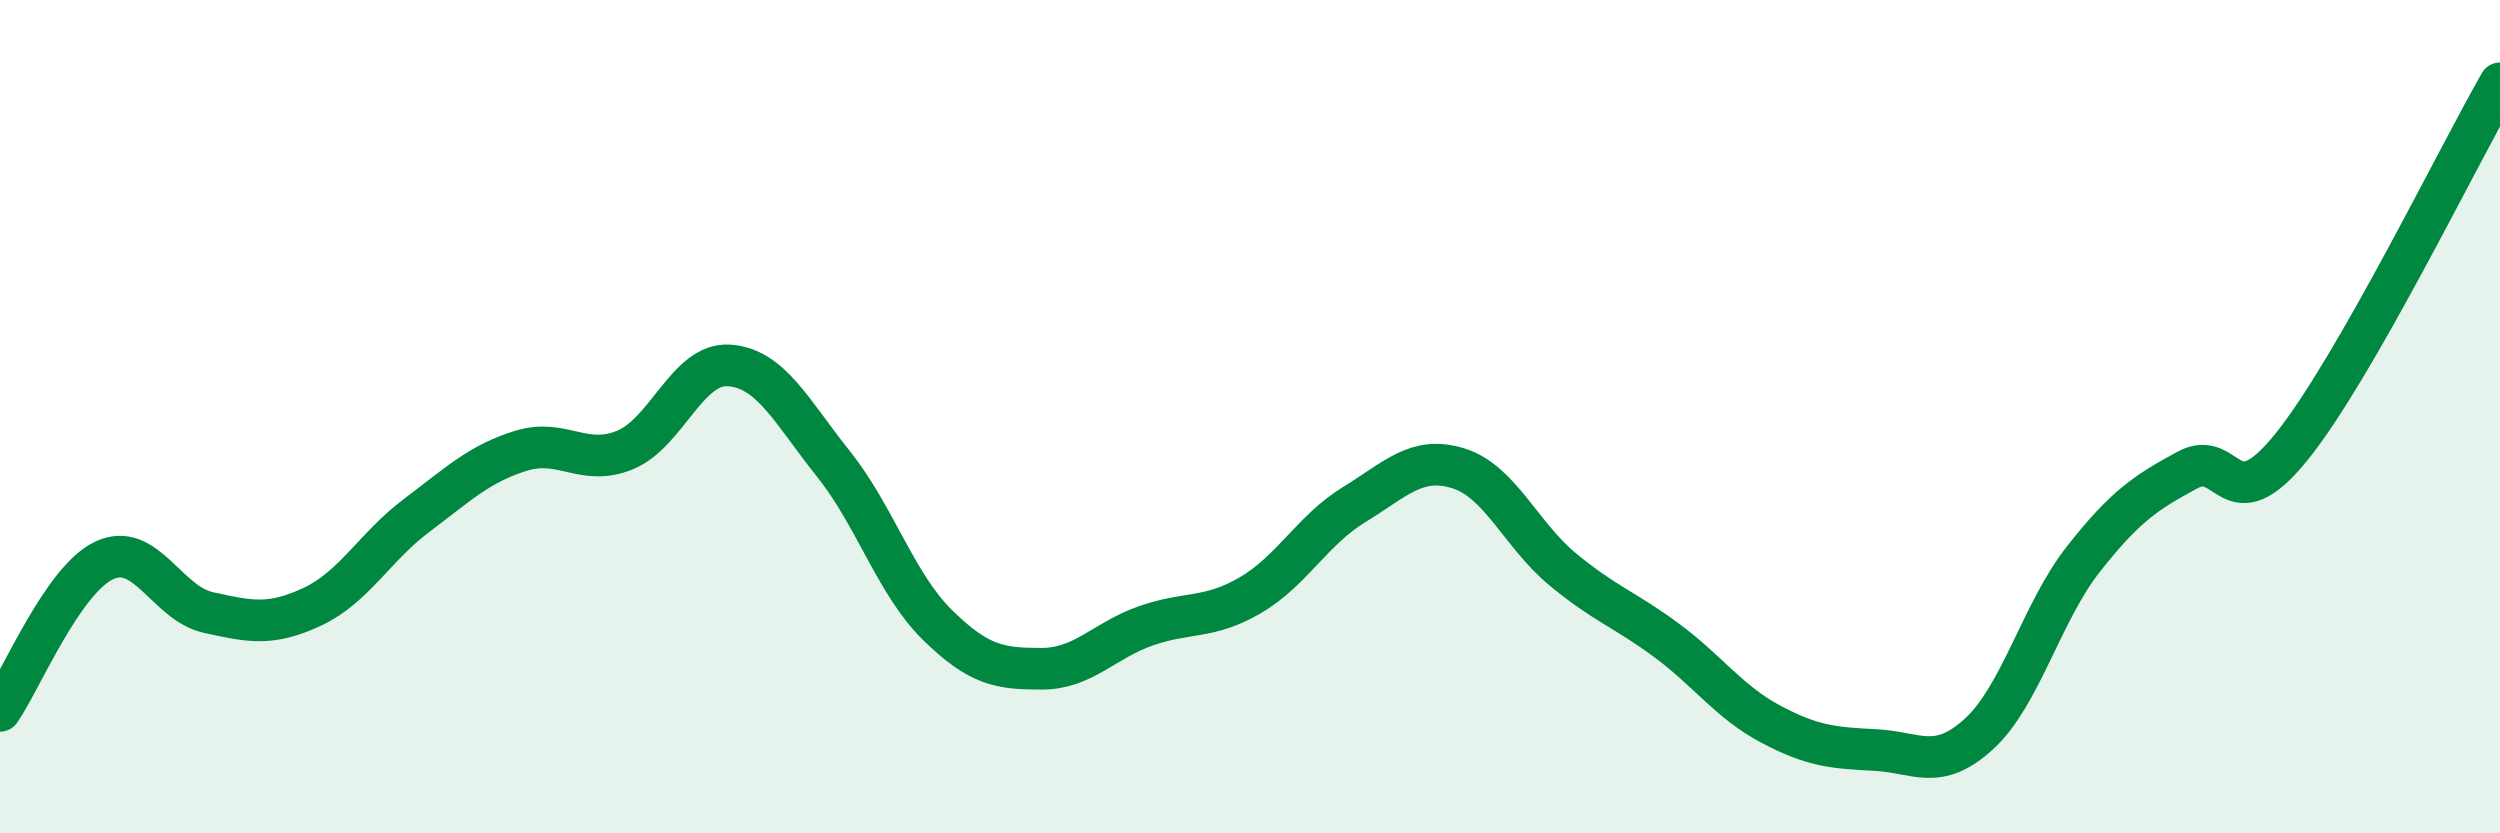 
    <svg width="60" height="20" viewBox="0 0 60 20" xmlns="http://www.w3.org/2000/svg">
      <path
        d="M 0,17.06 C 0.5,16.34 1.5,13.92 2.5,13.45 C 3.5,12.98 4,14.48 5,14.7 C 6,14.92 6.5,15.03 7.5,14.56 C 8.5,14.09 9,13.12 10,12.37 C 11,11.62 11.5,11.13 12.5,10.82 C 13.5,10.51 14,11.21 15,10.8 C 16,10.39 16.5,8.7 17.5,8.77 C 18.5,8.84 19,9.88 20,11.13 C 21,12.38 21.5,14.02 22.5,15 C 23.5,15.98 24,16.05 25,16.05 C 26,16.05 26.5,15.37 27.5,15.02 C 28.5,14.67 29,14.87 30,14.29 C 31,13.71 31.5,12.72 32.5,12.11 C 33.5,11.5 34,10.93 35,11.24 C 36,11.55 36.5,12.83 37.5,13.66 C 38.5,14.49 39,14.63 40,15.37 C 41,16.11 41.5,16.85 42.5,17.38 C 43.5,17.91 44,17.95 45,18 C 46,18.05 46.5,18.53 47.5,17.61 C 48.5,16.69 49,14.69 50,13.42 C 51,12.15 51.5,11.82 52.5,11.28 C 53.5,10.74 53.5,12.58 55,10.72 C 56.5,8.86 59,3.74 60,2L60 20L0 20Z"
        fill="#008740"
        opacity="0.1"
        stroke-linecap="round"
        stroke-linejoin="round"
      />
      <path
        d="M 0,17.06 C 0.5,16.34 1.5,13.92 2.5,13.45 C 3.5,12.98 4,14.48 5,14.7 C 6,14.92 6.5,15.03 7.5,14.56 C 8.5,14.09 9,13.12 10,12.37 C 11,11.62 11.5,11.13 12.5,10.82 C 13.5,10.51 14,11.21 15,10.8 C 16,10.39 16.5,8.7 17.5,8.77 C 18.5,8.84 19,9.88 20,11.13 C 21,12.38 21.5,14.02 22.5,15 C 23.5,15.98 24,16.05 25,16.05 C 26,16.05 26.5,15.37 27.5,15.02 C 28.5,14.67 29,14.87 30,14.29 C 31,13.71 31.5,12.72 32.5,12.11 C 33.5,11.5 34,10.93 35,11.24 C 36,11.55 36.5,12.83 37.5,13.66 C 38.5,14.49 39,14.63 40,15.37 C 41,16.11 41.5,16.85 42.5,17.38 C 43.5,17.91 44,17.95 45,18 C 46,18.05 46.5,18.53 47.5,17.61 C 48.5,16.69 49,14.69 50,13.42 C 51,12.15 51.5,11.82 52.5,11.28 C 53.5,10.74 53.5,12.58 55,10.72 C 56.5,8.86 59,3.74 60,2"
        stroke="#008740"
        stroke-width="1"
        fill="none"
        stroke-linecap="round"
        stroke-linejoin="round"
      />
    </svg>
  